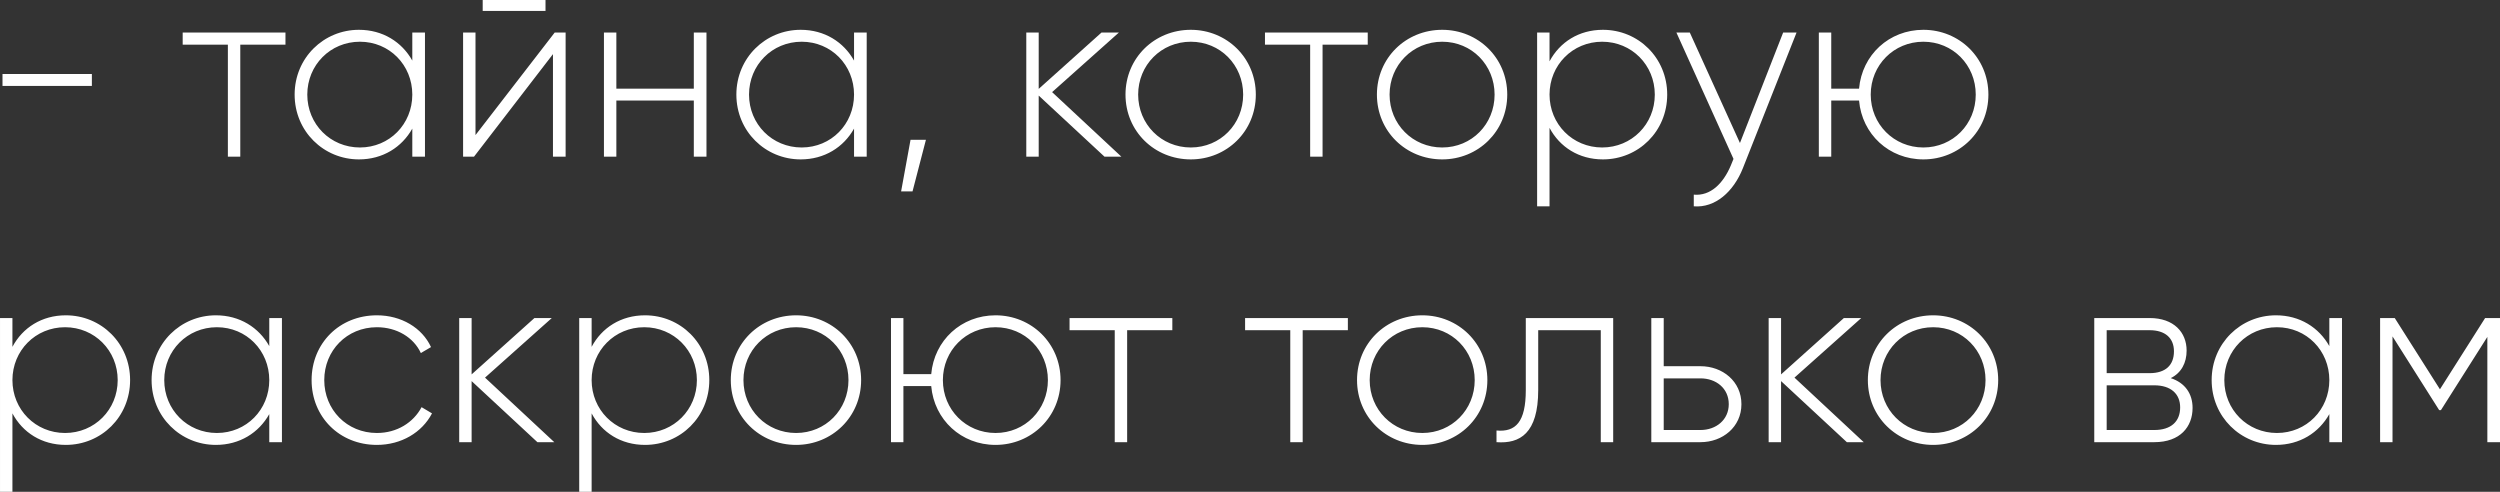 <?xml version="1.0" encoding="UTF-8"?> <svg xmlns="http://www.w3.org/2000/svg" viewBox="0 0 201.398 39.621" fill="none"><rect x="0" y="0" width="201.398" height="39.621" fill="#333333" stroke="none"/><path d="M0.201 6.921V5.961H7.401V6.921H0.201ZM22.997 2.621V3.601H19.357V12.621H18.357V3.601H14.717V2.621H22.997ZM33.215 2.621H34.235V12.621H33.215V10.361C32.375 11.861 30.835 12.841 28.915 12.841C26.075 12.841 23.735 10.581 23.735 7.621C23.735 4.661 26.075 2.401 28.915 2.401C30.835 2.401 32.375 3.381 33.215 4.881V2.621ZM28.995 11.881C31.375 11.881 33.215 10.001 33.215 7.621C33.215 5.241 31.375 3.361 28.995 3.361C26.615 3.361 24.755 5.241 24.755 7.621C24.755 10.001 26.615 11.881 28.995 11.881ZM38.886 0.881V0.001H43.946V0.881H38.886ZM44.686 2.621H45.566V12.621H44.546V4.361L38.186 12.621H37.306V2.621H38.306V10.881L44.686 2.621ZM55.893 2.621H56.913V12.621H55.893V8.101H49.653V12.621H48.653V2.621H49.653V7.141H55.893V2.621ZM68.801 2.621H69.821V12.621H68.801V10.361C67.961 11.861 66.421 12.841 64.501 12.841C61.661 12.841 59.321 10.581 59.321 7.621C59.321 4.661 61.661 2.401 64.501 2.401C66.421 2.401 67.961 3.381 68.801 4.881V2.621ZM64.581 11.881C66.961 11.881 68.801 10.001 68.801 7.621C68.801 5.241 66.961 3.361 64.581 3.361C62.201 3.361 60.341 5.241 60.341 7.621C60.341 10.001 62.201 11.881 64.581 11.881ZM74.592 11.261L73.512 15.421H72.592L73.352 11.261H74.592ZM90.337 12.621H88.977L83.677 7.701V12.621H82.677V2.621H83.677V7.161L88.737 2.621H90.137L84.757 7.421L90.337 12.621ZM95.929 12.841C93.009 12.841 90.669 10.581 90.669 7.621C90.669 4.661 93.009 2.401 95.929 2.401C98.829 2.401 101.168 4.661 101.168 7.621C101.168 10.581 98.829 12.841 95.929 12.841ZM95.929 11.881C98.309 11.881 100.148 10.001 100.148 7.621C100.148 5.241 98.309 3.361 95.929 3.361C93.549 3.361 91.689 5.241 91.689 7.621C91.689 10.001 93.549 11.881 95.929 11.881ZM110.184 2.621V3.601H106.545V12.621H105.545V3.601H101.905V2.621H110.184ZM116.182 12.841C113.262 12.841 110.923 10.581 110.923 7.621C110.923 4.661 113.262 2.401 116.182 2.401C119.082 2.401 121.423 4.661 121.423 7.621C121.423 10.581 119.082 12.841 116.182 12.841ZM116.182 11.881C118.562 11.881 120.403 10.001 120.403 7.621C120.403 5.241 118.562 3.361 116.182 3.361C113.803 3.361 111.943 5.241 111.943 7.621C111.943 10.001 113.803 11.881 116.182 11.881ZM129.129 2.401C131.989 2.401 134.309 4.661 134.309 7.621C134.309 10.581 131.989 12.841 129.129 12.841C127.189 12.841 125.649 11.841 124.829 10.301V16.621H123.829V2.621H124.829V4.941C125.649 3.401 127.189 2.401 129.129 2.401ZM129.069 11.881C131.449 11.881 133.309 10.001 133.309 7.621C133.309 5.241 131.449 3.361 129.069 3.361C126.689 3.361 124.829 5.241 124.829 7.621C124.829 10.001 126.689 11.881 129.069 11.881ZM143.649 2.621H144.729L140.409 13.541C139.649 15.461 138.169 16.761 136.449 16.621V15.681C137.789 15.801 138.809 14.801 139.429 13.341L139.649 12.801L135.049 2.621H136.129L140.169 11.521L143.649 2.621ZM154.944 2.401C157.844 2.401 160.184 4.661 160.184 7.621C160.184 10.581 157.844 12.841 154.944 12.841C152.184 12.841 150.004 10.821 149.764 8.101H147.524V12.621H146.524V2.621H147.524V7.141H149.764C150.004 4.421 152.184 2.401 154.944 2.401ZM154.944 11.881C157.324 11.881 159.164 10.001 159.164 7.621C159.164 5.241 157.324 3.361 154.944 3.361C152.564 3.361 150.704 5.241 150.704 7.621C150.704 10.001 152.564 11.881 154.944 11.881ZM5.301 25.401C8.161 25.401 10.481 27.661 10.481 30.621C10.481 33.581 8.161 35.841 5.301 35.841C3.361 35.841 1.821 34.841 1.001 33.301V39.621H0.001V25.621H1.001V27.941C1.821 26.401 3.361 25.401 5.301 25.401ZM5.241 34.881C7.621 34.881 9.481 33.001 9.481 30.621C9.481 28.241 7.621 26.361 5.241 26.361C2.861 26.361 1.001 28.241 1.001 30.621C1.001 33.001 2.861 34.881 5.241 34.881ZM21.692 25.621H22.712V35.621H21.692V33.361C20.852 34.861 19.312 35.841 17.392 35.841C14.552 35.841 12.212 33.581 12.212 30.621C12.212 27.661 14.552 25.401 17.392 25.401C19.312 25.401 20.852 26.381 21.692 27.881V25.621ZM17.472 34.881C19.852 34.881 21.692 33.001 21.692 30.621C21.692 28.241 19.852 26.361 17.472 26.361C15.092 26.361 13.232 28.241 13.232 30.621C13.232 33.001 15.092 34.881 17.472 34.881ZM30.362 35.841C27.342 35.841 25.102 33.581 25.102 30.621C25.102 27.661 27.342 25.401 30.362 25.401C32.322 25.401 34.002 26.401 34.722 27.961L33.902 28.441C33.322 27.181 31.962 26.361 30.362 26.361C27.942 26.361 26.122 28.241 26.122 30.621C26.122 33.001 27.942 34.881 30.362 34.881C31.982 34.881 33.302 34.041 33.962 32.801L34.802 33.301C34.002 34.841 32.322 35.841 30.362 35.841ZM44.653 35.621H43.293L37.993 30.701V35.621H36.993V25.621H37.993V30.161L43.053 25.621H44.453L39.073 30.421L44.653 35.621ZM51.961 25.401C54.821 25.401 57.141 27.661 57.141 30.621C57.141 33.581 54.821 35.841 51.961 35.841C50.021 35.841 48.481 34.841 47.661 33.301V39.621H46.661V25.621H47.661V27.941C48.481 26.401 50.021 25.401 51.961 25.401ZM51.901 34.881C54.281 34.881 56.141 33.001 56.141 30.621C56.141 28.241 54.281 26.361 51.901 26.361C49.521 26.361 47.661 28.241 47.661 30.621C47.661 33.001 49.521 34.881 51.901 34.881ZM64.132 35.841C61.212 35.841 58.872 33.581 58.872 30.621C58.872 27.661 61.212 25.401 64.132 25.401C67.032 25.401 69.372 27.661 69.372 30.621C69.372 33.581 67.032 35.841 64.132 35.841ZM64.132 34.881C66.512 34.881 68.352 33.001 68.352 30.621C68.352 28.241 66.512 26.361 64.132 26.361C61.752 26.361 59.892 28.241 59.892 30.621C59.892 33.001 61.752 34.881 64.132 34.881ZM80.198 25.401C83.098 25.401 85.438 27.661 85.438 30.621C85.438 33.581 83.098 35.841 80.198 35.841C77.438 35.841 75.258 33.821 75.018 31.101H72.778V35.621H71.778V25.621H72.778V30.141H75.018C75.258 27.421 77.438 25.401 80.198 25.401ZM80.198 34.881C82.578 34.881 84.418 33.001 84.418 30.621C84.418 28.241 82.578 26.361 80.198 26.361C77.818 26.361 75.958 28.241 75.958 30.621C75.958 33.001 77.818 34.881 80.198 34.881ZM94.442 25.621V26.601H90.802V35.621H89.802V26.601H86.162V25.621H94.442ZM108.583 25.621V26.601H104.943V35.621H103.943V26.601H100.303V25.621H108.583ZM114.581 35.841C111.661 35.841 109.321 33.581 109.321 30.621C109.321 27.661 111.661 25.401 114.581 25.401C117.481 25.401 119.821 27.661 119.821 30.621C119.821 33.581 117.481 35.841 114.581 35.841ZM114.581 34.881C116.961 34.881 118.801 33.001 118.801 30.621C118.801 28.241 116.961 26.361 114.581 26.361C112.201 26.361 110.341 28.241 110.341 30.621C110.341 33.001 112.201 34.881 114.581 34.881ZM129.957 25.621V35.621H128.957V26.601H123.917V31.421C123.917 34.921 122.437 35.761 120.557 35.621V34.681C122.097 34.821 122.917 34.001 122.917 31.421V25.621H129.957ZM136.988 29.501C138.768 29.501 140.288 30.721 140.288 32.561C140.288 34.401 138.768 35.621 136.988 35.621H133.028V25.621H134.028V29.501H136.988ZM136.988 34.641C138.248 34.641 139.268 33.821 139.268 32.561C139.268 31.281 138.248 30.481 136.988 30.481H134.028V34.641H136.988ZM150.141 35.621H148.781L143.481 30.701V35.621H142.481V25.621H143.481V30.161L148.541 25.621H149.941L144.561 30.421L150.141 35.621ZM155.733 35.841C152.813 35.841 150.473 33.581 150.473 30.621C150.473 27.661 152.813 25.401 155.733 25.401C158.633 25.401 160.973 27.661 160.973 30.621C160.973 33.581 158.633 35.841 155.733 35.841ZM155.733 34.881C158.113 34.881 159.953 33.001 159.953 30.621C159.953 28.241 158.113 26.361 155.733 26.361C153.353 26.361 151.493 28.241 151.493 30.621C151.493 33.001 153.353 34.881 155.733 34.881ZM174.872 30.461C176.032 30.841 176.632 31.721 176.632 32.861C176.632 34.381 175.632 35.621 173.552 35.621H168.712V25.621H173.172C175.132 25.621 176.152 26.781 176.152 28.241C176.152 29.221 175.732 30.041 174.872 30.461ZM173.172 26.601H169.712V30.061H173.172C174.452 30.061 175.132 29.421 175.132 28.301C175.132 27.241 174.432 26.601 173.172 26.601ZM173.552 34.641C174.892 34.641 175.632 33.961 175.632 32.821C175.632 31.721 174.872 31.041 173.552 31.041H169.712V34.641H173.552ZM187.649 25.621H188.669V35.621H187.649V33.361C186.809 34.861 185.269 35.841 183.349 35.841C180.508 35.841 178.169 33.581 178.169 30.621C178.169 27.661 180.508 25.401 183.349 25.401C185.269 25.401 186.809 26.381 187.649 27.881V25.621ZM183.428 34.881C185.809 34.881 187.649 33.001 187.649 30.621C187.649 28.241 185.809 26.361 183.428 26.361C181.049 26.361 179.189 28.241 179.189 30.621C179.189 33.001 181.049 34.881 183.428 34.881ZM201.399 25.621V35.621H200.379V27.141L196.639 33.041H196.499L192.739 27.101V35.621H191.739V25.621H192.919L196.559 31.361L200.199 25.621H201.399Z" fill="white"></path></svg> 